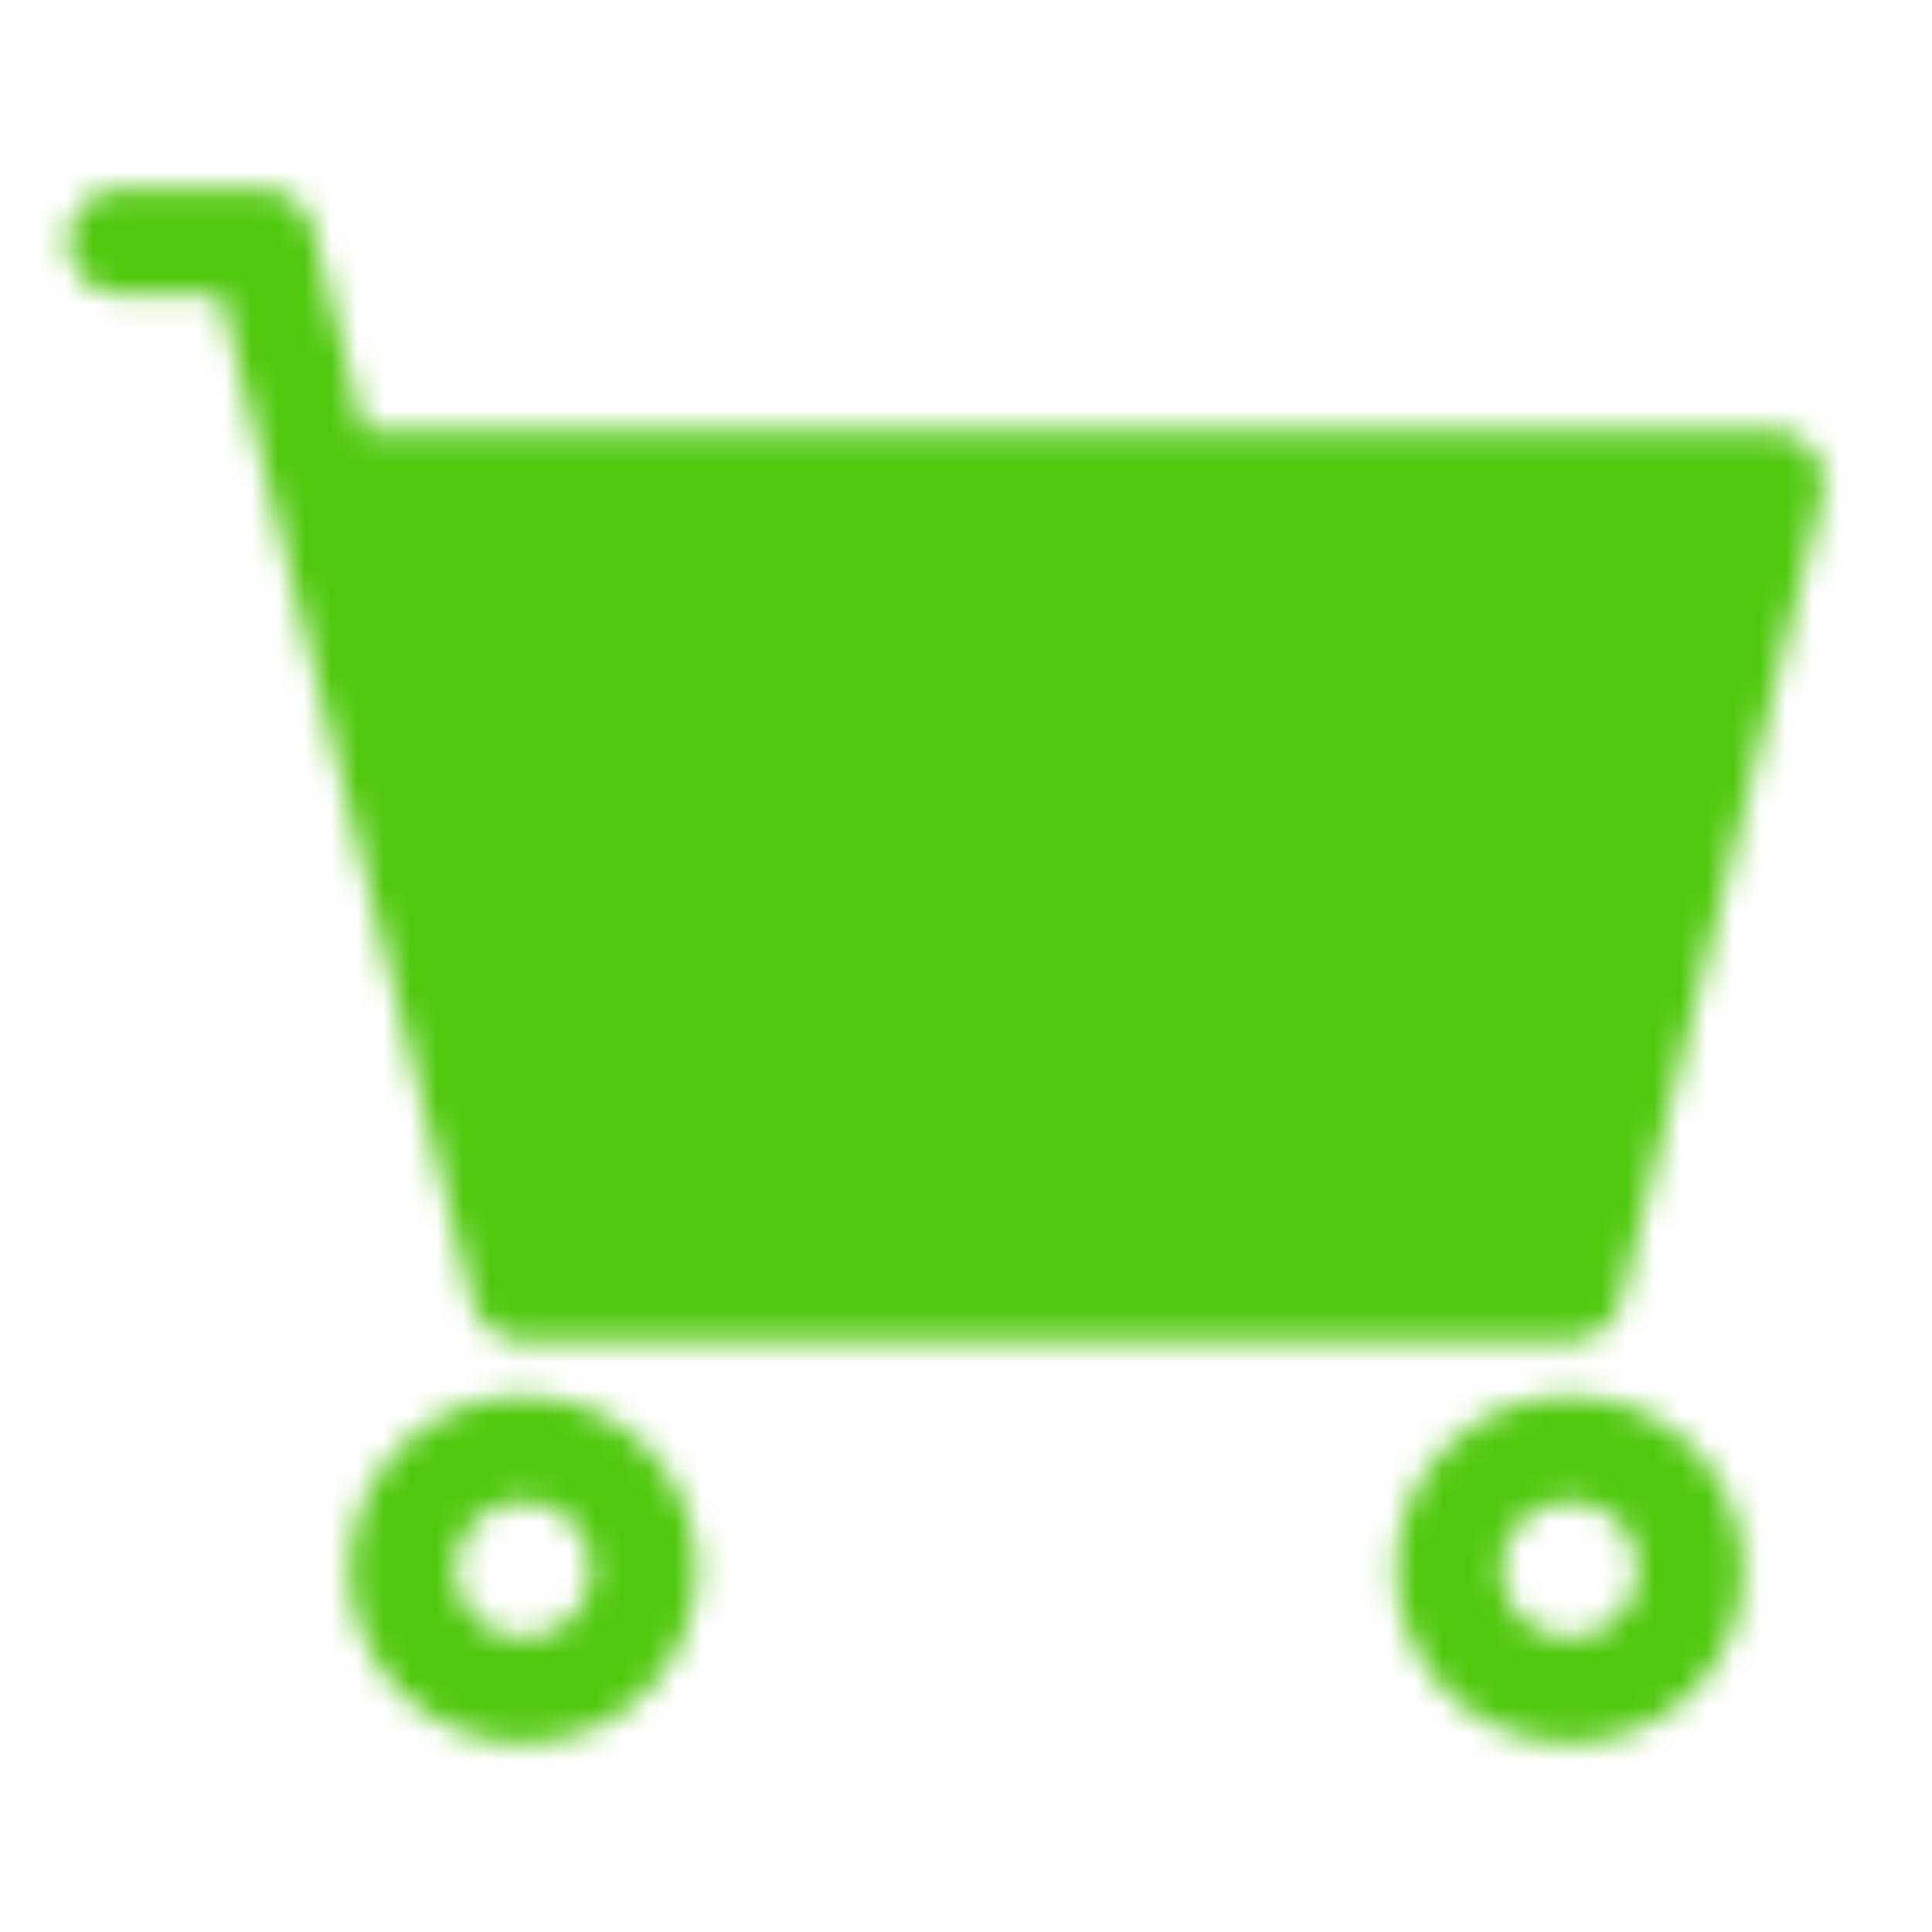 <svg width="73" height="73" viewBox="0 0 73 73" fill="none" xmlns="http://www.w3.org/2000/svg">
<g id="icon-park-solid:shopping">
<g id="Mask group">
<mask id="mask0_210_24" style="mask-type:luminance" maskUnits="userSpaceOnUse" x="2" y="7" width="67" height="59">
<g id="Group">
<g id="Group_2">
<path id="Vector" d="M59.312 48.667H19.771L12.167 18.25H66.917L59.312 48.667Z" fill="white"/>
<path id="Vector_2" d="M4.562 9.125H9.885L12.167 18.25M12.167 18.25L19.771 48.667H59.312L66.917 18.25H12.167Z" stroke="white" stroke-width="4" stroke-linecap="round" stroke-linejoin="round"/>
<path id="Vector_3" d="M19.771 63.875C22.291 63.875 24.333 61.832 24.333 59.312C24.333 56.793 22.291 54.75 19.771 54.75C17.251 54.75 15.208 56.793 15.208 59.312C15.208 61.832 17.251 63.875 19.771 63.875Z" stroke="white" stroke-width="4" stroke-linecap="round" stroke-linejoin="round"/>
<path id="Vector_4" d="M59.312 63.875C61.832 63.875 63.875 61.832 63.875 59.312C63.875 56.793 61.832 54.75 59.312 54.75C56.793 54.75 54.75 56.793 54.75 59.312C54.75 61.832 56.793 63.875 59.312 63.875Z" stroke="white" stroke-width="4" stroke-linecap="round" stroke-linejoin="round"/>
</g>
</g>
</mask>
<g mask="url(#mask0_210_24)">
<path id="Vector_5" d="M0 0H73V73H0V0Z" fill="#50C80D"/>
</g>
</g>
</g>
</svg>
